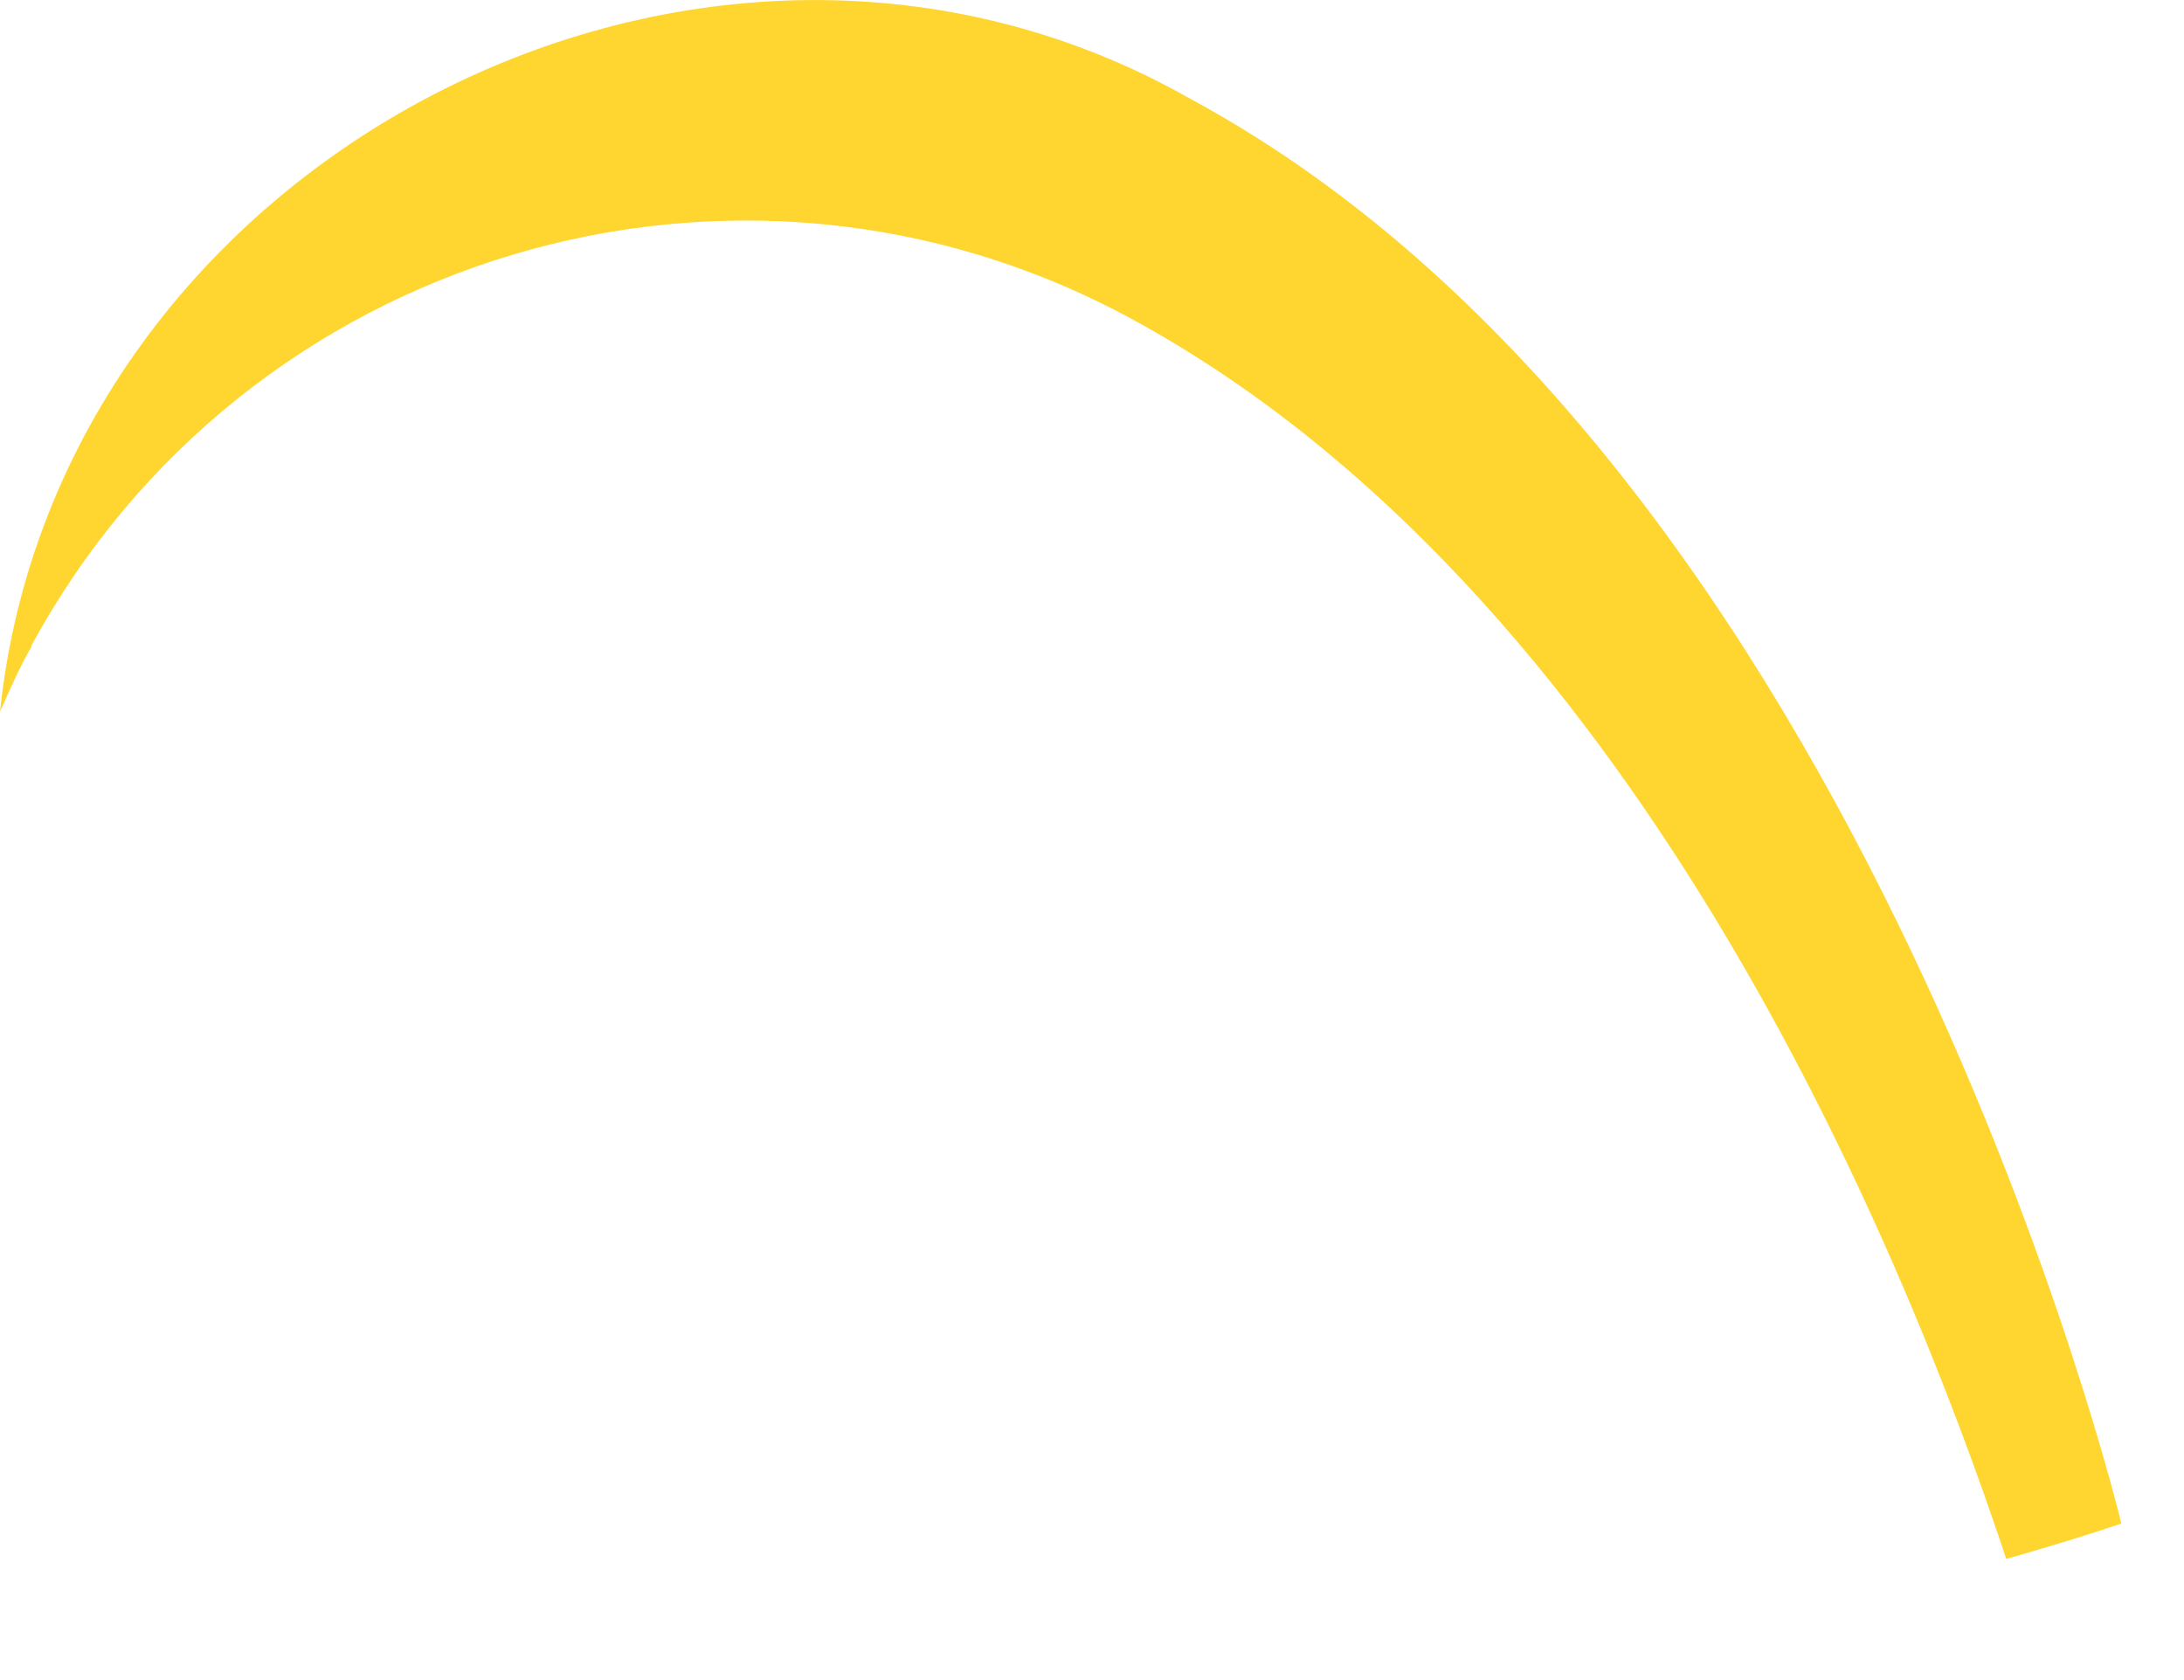 <?xml version="1.0" encoding="utf-8"?>
<svg xmlns="http://www.w3.org/2000/svg" fill="none" height="100%" overflow="visible" preserveAspectRatio="none" style="display: block;" viewBox="0 0 13 10" width="100%">
<path d="M0.186 3.845C1.453 1.503 4.384 0.626 6.726 1.893C9.709 3.506 11.309 7.372 11.942 9.279C12.371 9.157 12.627 9.068 12.627 9.068C12.627 9.068 11.117 2.764 7.085 0.588C4.192 -1.057 0.346 0.94 0 4.236C0.058 4.108 0.115 3.973 0.186 3.852V3.845Z" fill="#FFD62F" id="Vector"/>
</svg>